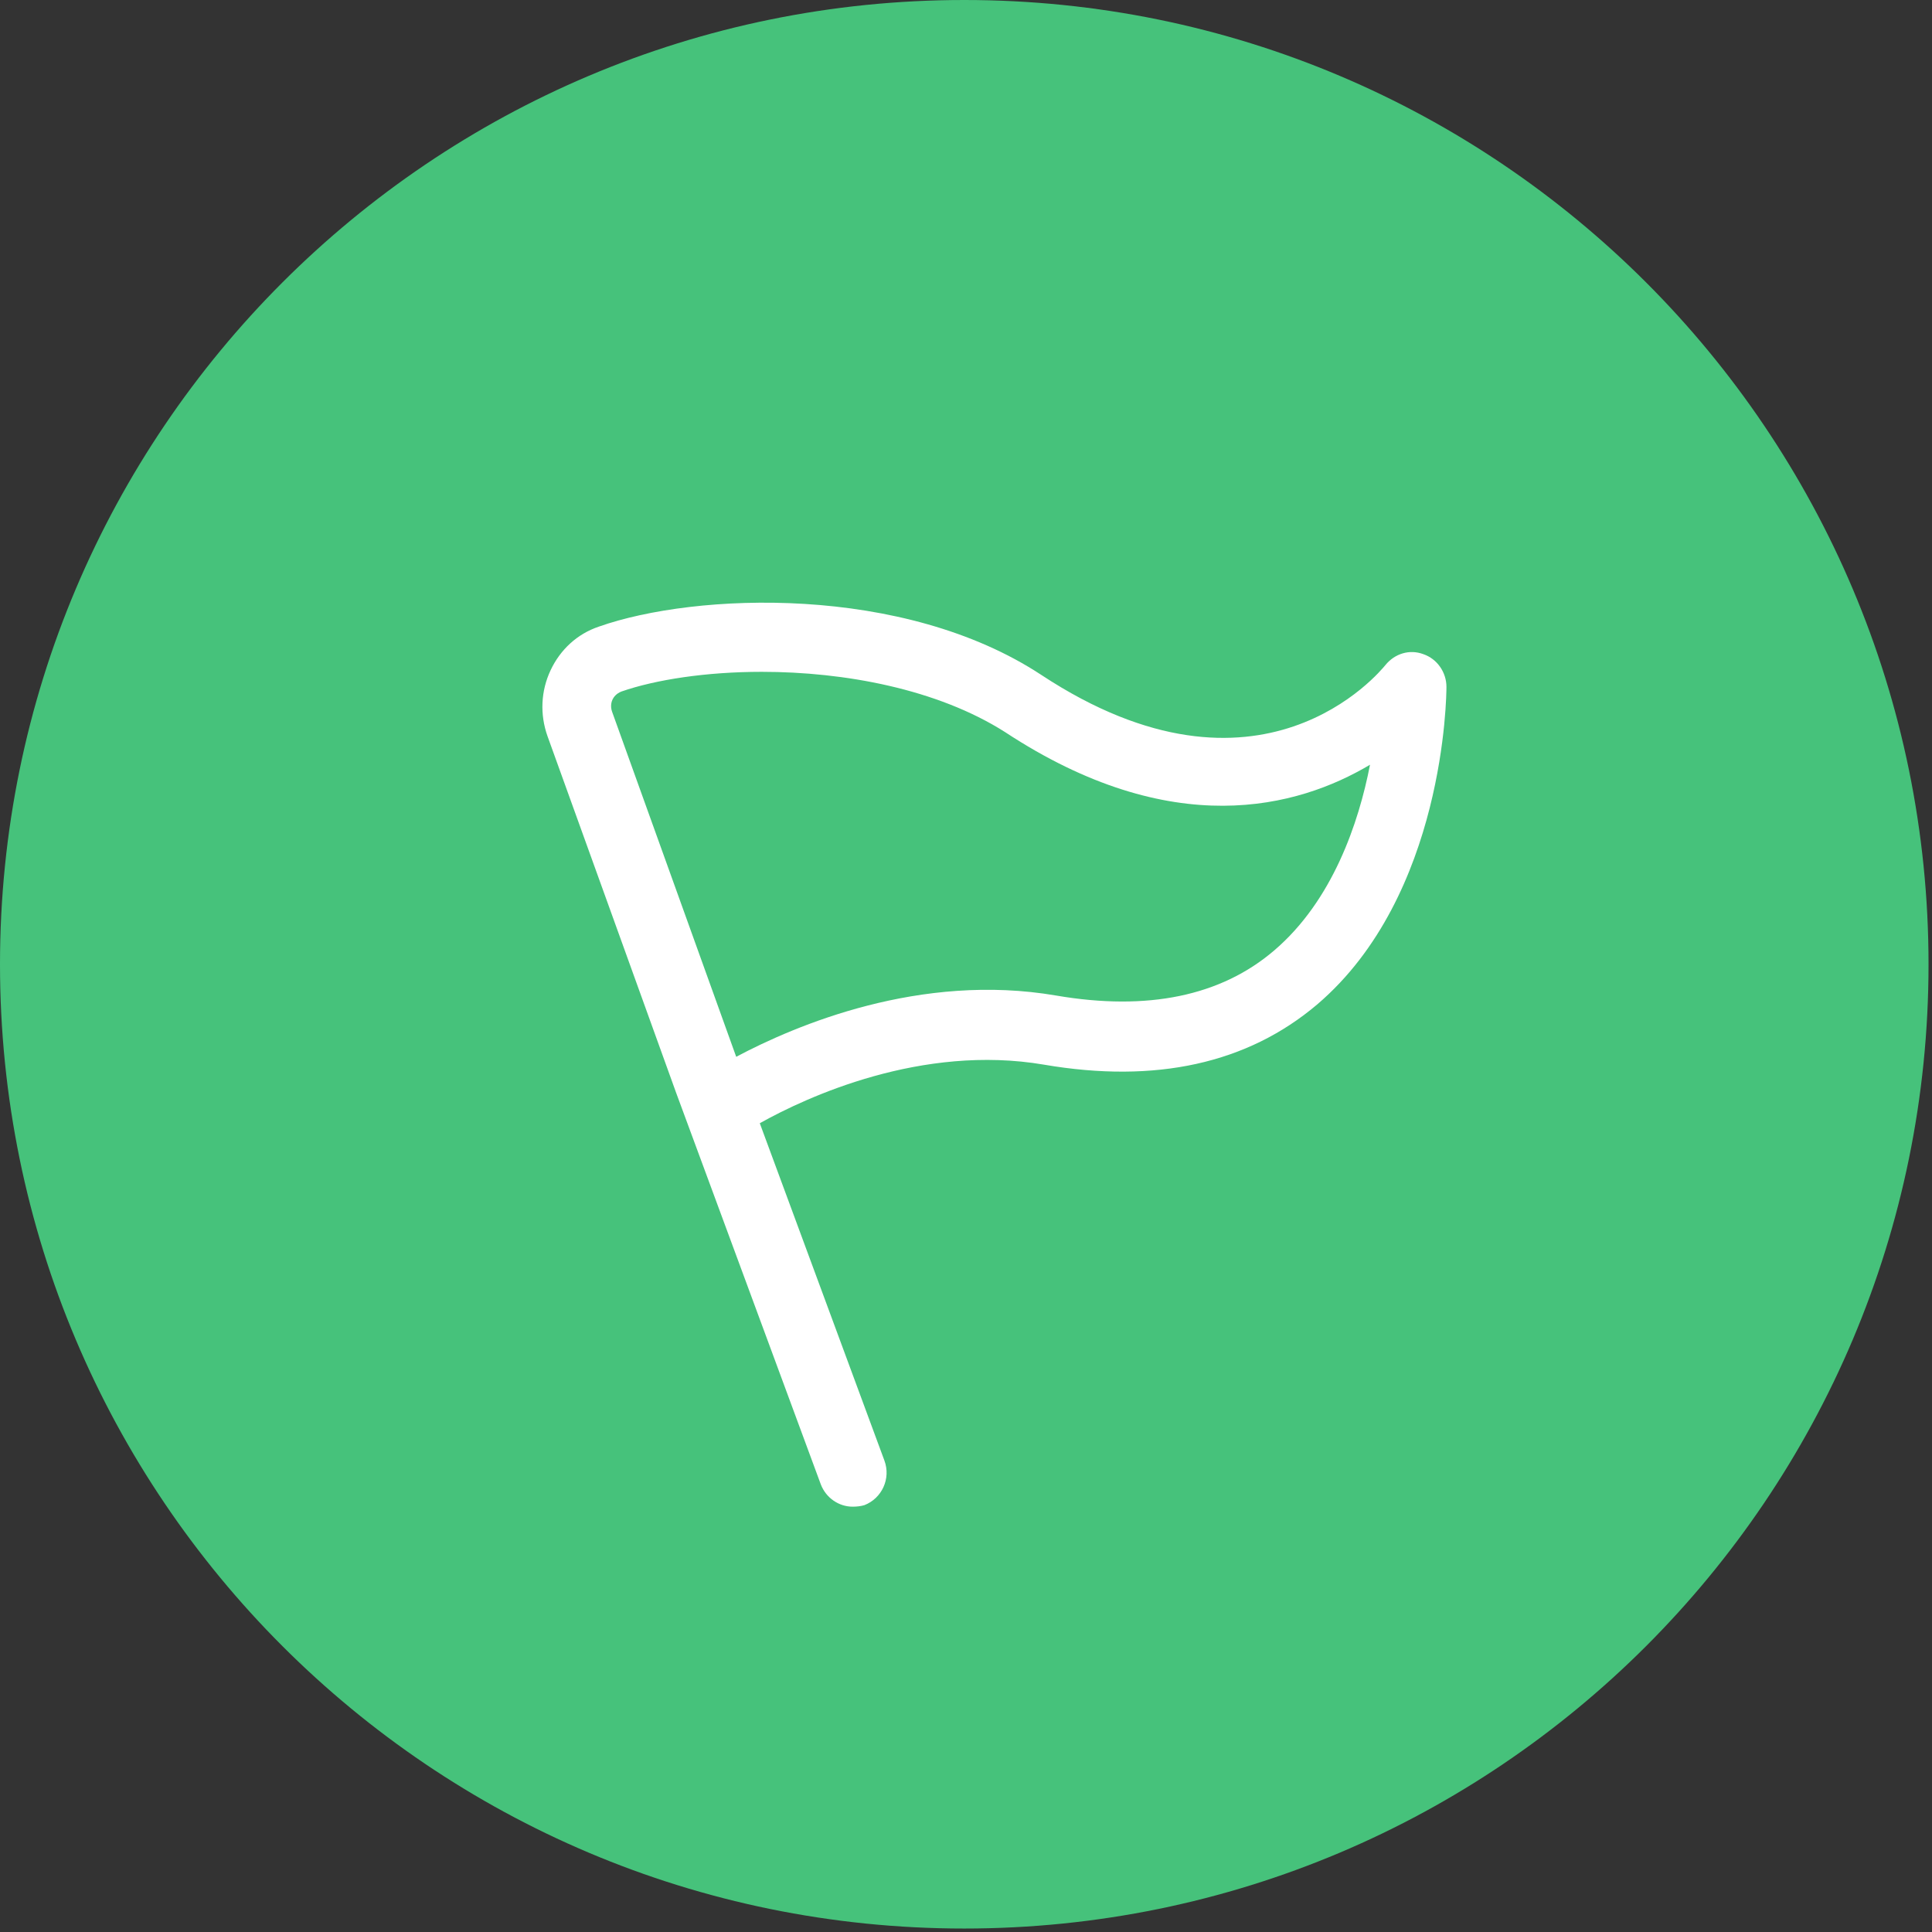 <?xml version="1.0" encoding="UTF-8"?>
<svg width="34px" height="34px" viewBox="0 0 34 34" version="1.1" xmlns="http://www.w3.org/2000/svg" xmlns:xlink="http://www.w3.org/1999/xlink">
    <rect x="0" y="0" width="34" height="34" fill="#333333" stroke="none"/>
    <!-- Generator: Sketch 64 (93537) - https://sketch.com -->
    <title>编组</title>
    <desc>Created with Sketch.</desc>
    <g id="页面-1" stroke="none" stroke-width="1" fill="none" fill-rule="evenodd">
        <g id="企培落地页" transform="translate(-886, -3356)">
            <g id="编组" transform="translate(886, 3356)">
                <path d="M33.939,16.97 C33.939,26.342 26.342,33.939 16.969,33.939 C7.598,33.939 0,26.342 0,16.97 C0,7.598 7.598,0 16.969,0 C26.342,0 33.939,7.598 33.939,16.97" id="Fill-1" fill="#46C27B"></path>
                <path d="M13.407,11.823 C12.433,11.823 11.539,11.96 10.935,12.17 C10.844,12.206 10.799,12.27 10.781,12.307 C10.763,12.343 10.736,12.426 10.772,12.526 L12.956,18.598 C14.003,18.042 16.196,17.11 18.587,17.52 C20.194,17.795 21.484,17.53 22.423,16.727 C23.451,15.85 23.912,14.48 24.11,13.458 C22.838,14.215 20.627,14.818 17.685,12.882 C16.493,12.125 14.86,11.823 13.407,11.823 M15.005,26.515 C14.761,26.515 14.536,26.36 14.445,26.123 L11.901,19.237 L9.635,12.955 C9.499,12.572 9.518,12.16 9.689,11.796 C9.861,11.43 10.159,11.156 10.537,11.028 C12.243,10.426 15.898,10.28 18.326,11.878 C22.179,14.416 24.29,11.813 24.381,11.704 C24.544,11.503 24.805,11.421 25.048,11.512 C25.292,11.595 25.455,11.832 25.455,12.088 C25.455,12.234 25.428,15.758 23.181,17.676 C21.953,18.717 20.338,19.073 18.371,18.736 C16.223,18.37 14.201,19.302 13.371,19.767 L15.564,25.703 C15.682,26.022 15.519,26.369 15.212,26.488 C15.149,26.507 15.077,26.515 15.005,26.515" id="Fill-3" fill="#FFFFFF"></path>
            </g>
        </g>
    </g>
</svg>